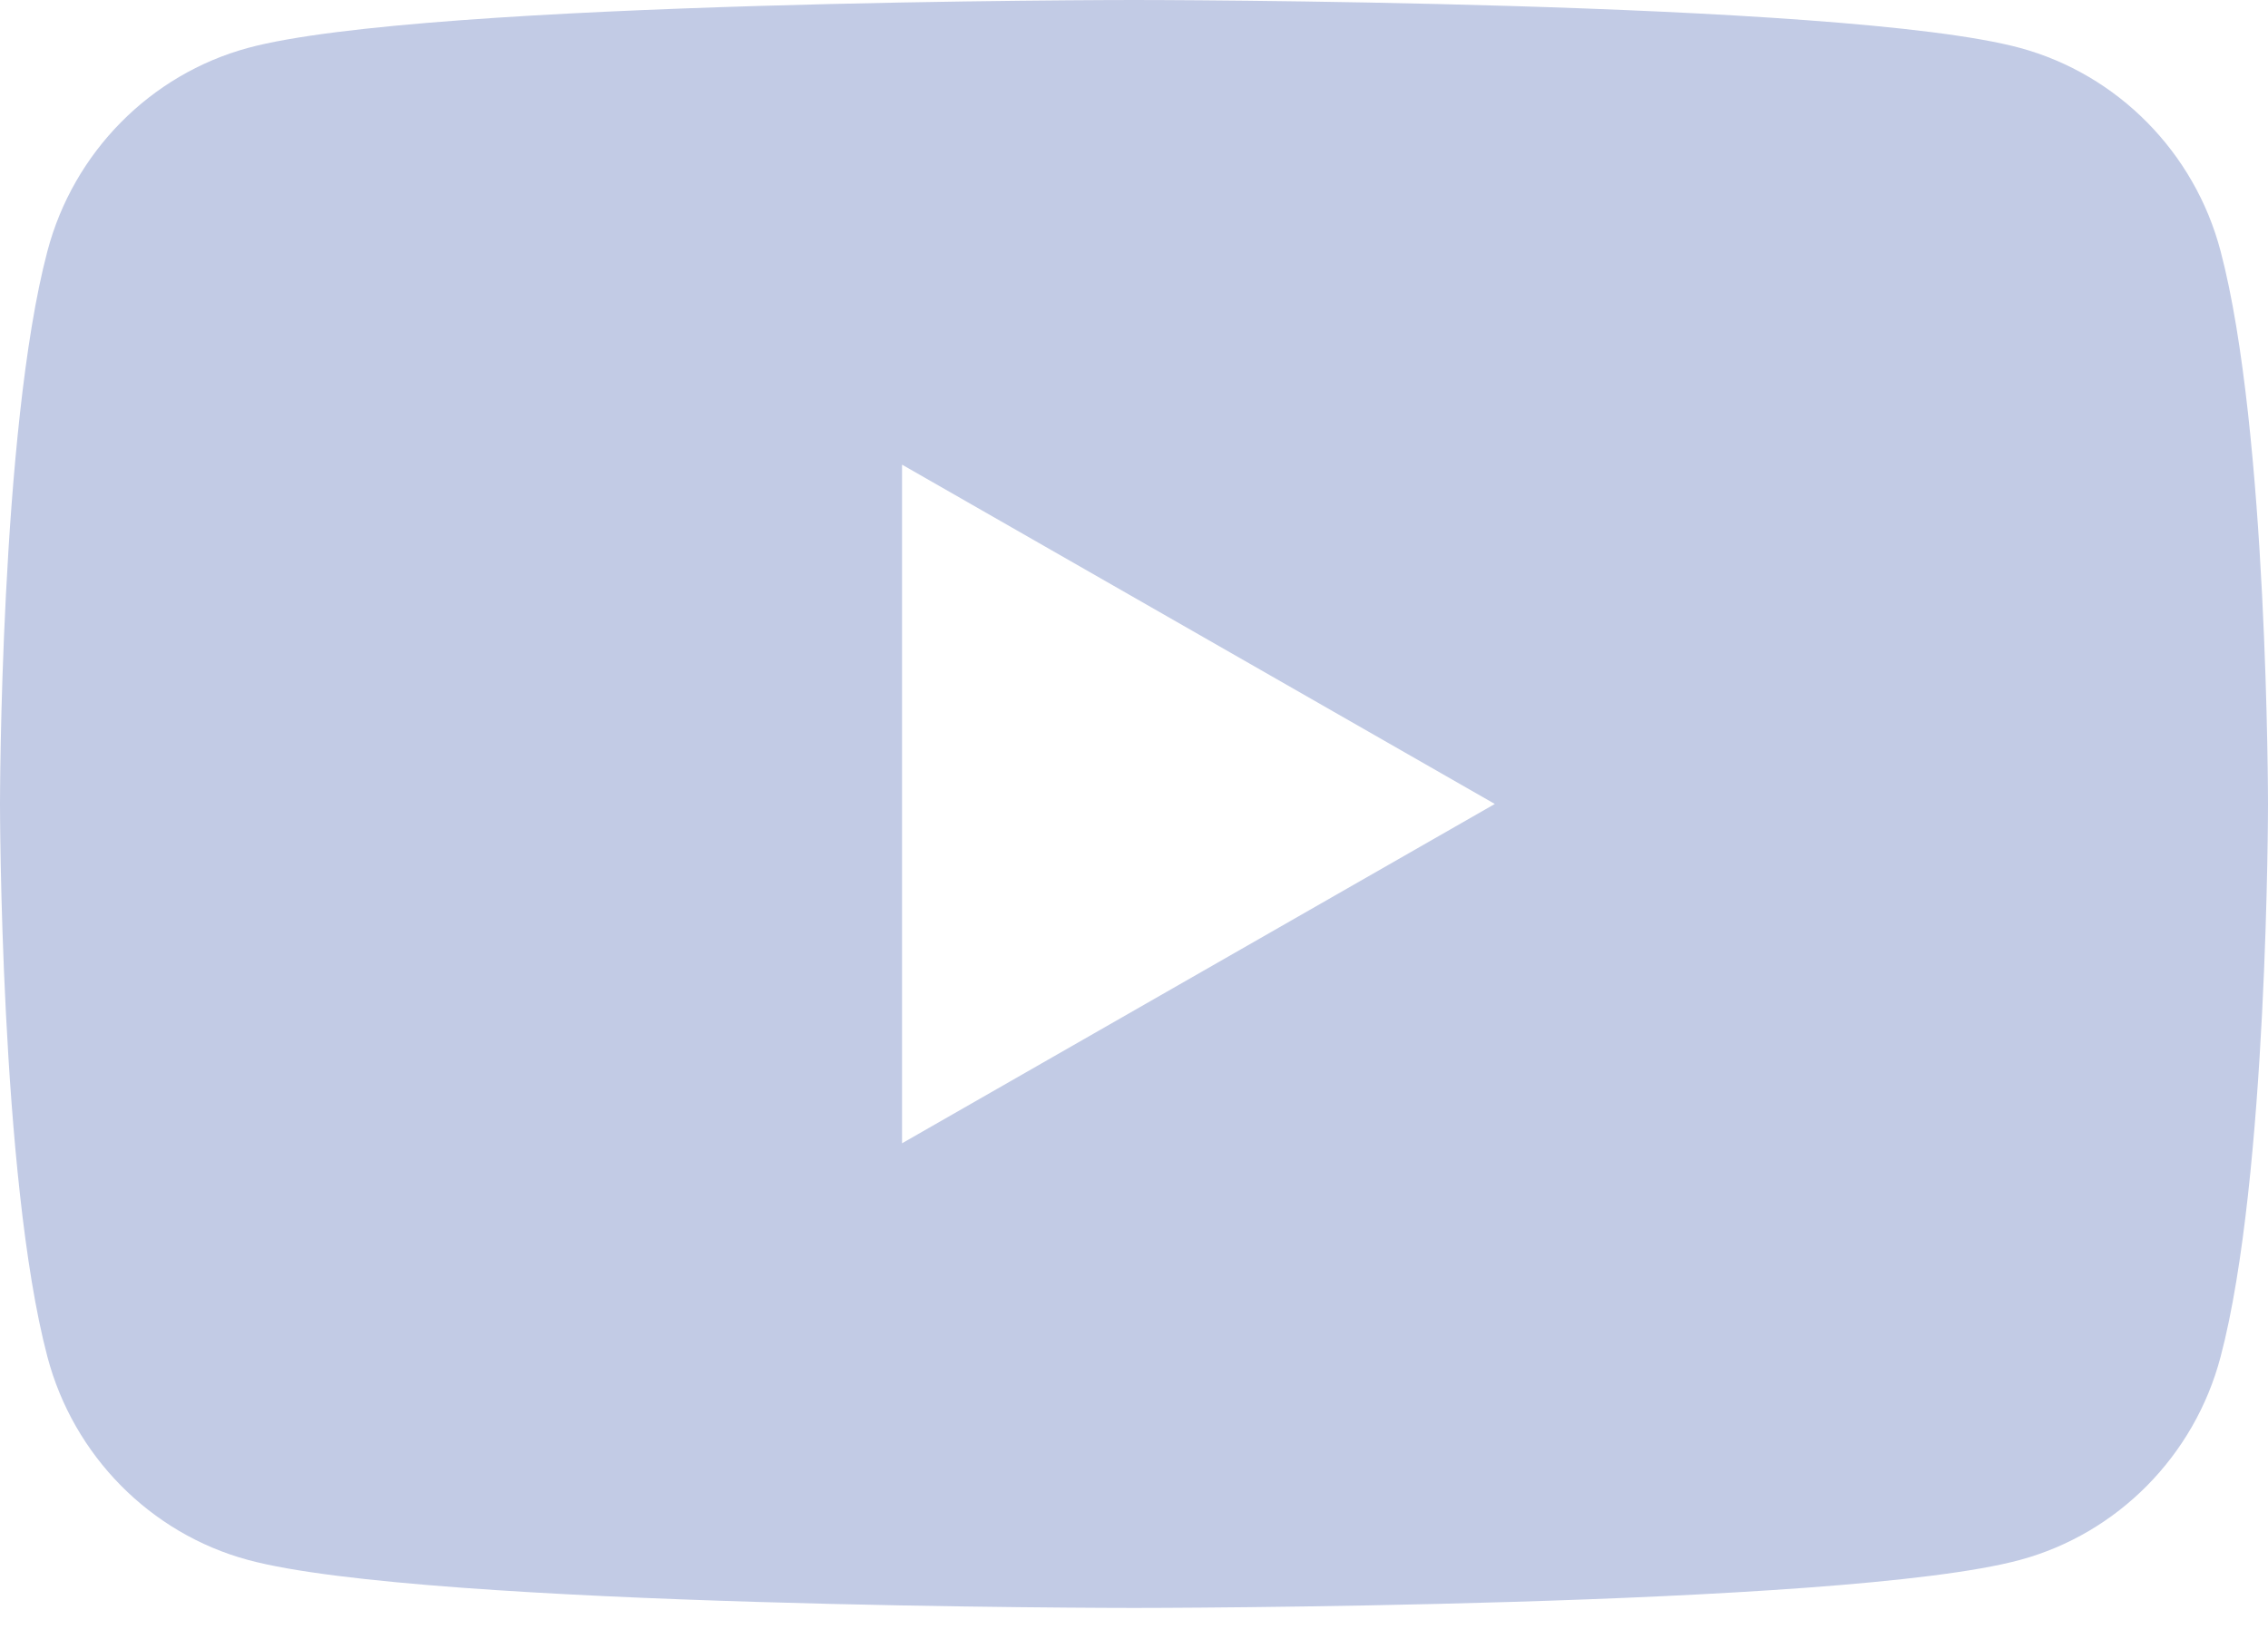 <?xml version="1.0" encoding="UTF-8"?> <svg xmlns="http://www.w3.org/2000/svg" width="22" height="16" viewBox="0 0 22 16" fill="none"><path fill-rule="evenodd" clip-rule="evenodd" d="M19.595 0.465C20.541 0.722 21.288 1.477 21.54 2.436C22 4.174 22 7.8 22 7.8C22 7.8 22 11.427 21.54 13.164C21.288 14.123 20.541 14.878 19.595 15.134C17.88 15.6 11 15.6 11 15.6C11 15.6 4.121 15.6 2.405 15.134C1.459 14.878 0.713 14.123 0.46 13.164C0 11.426 0 7.8 0 7.8C0 7.8 0 4.174 0.46 2.436C0.713 1.477 1.459 0.722 2.405 0.465C4.12 0 11 0 11 0C11 0 17.88 0 19.595 0.465ZM14.5 7.8L8.75 11.092V4.508L14.5 7.8Z" fill="#c2cbe5"></path></svg> 
